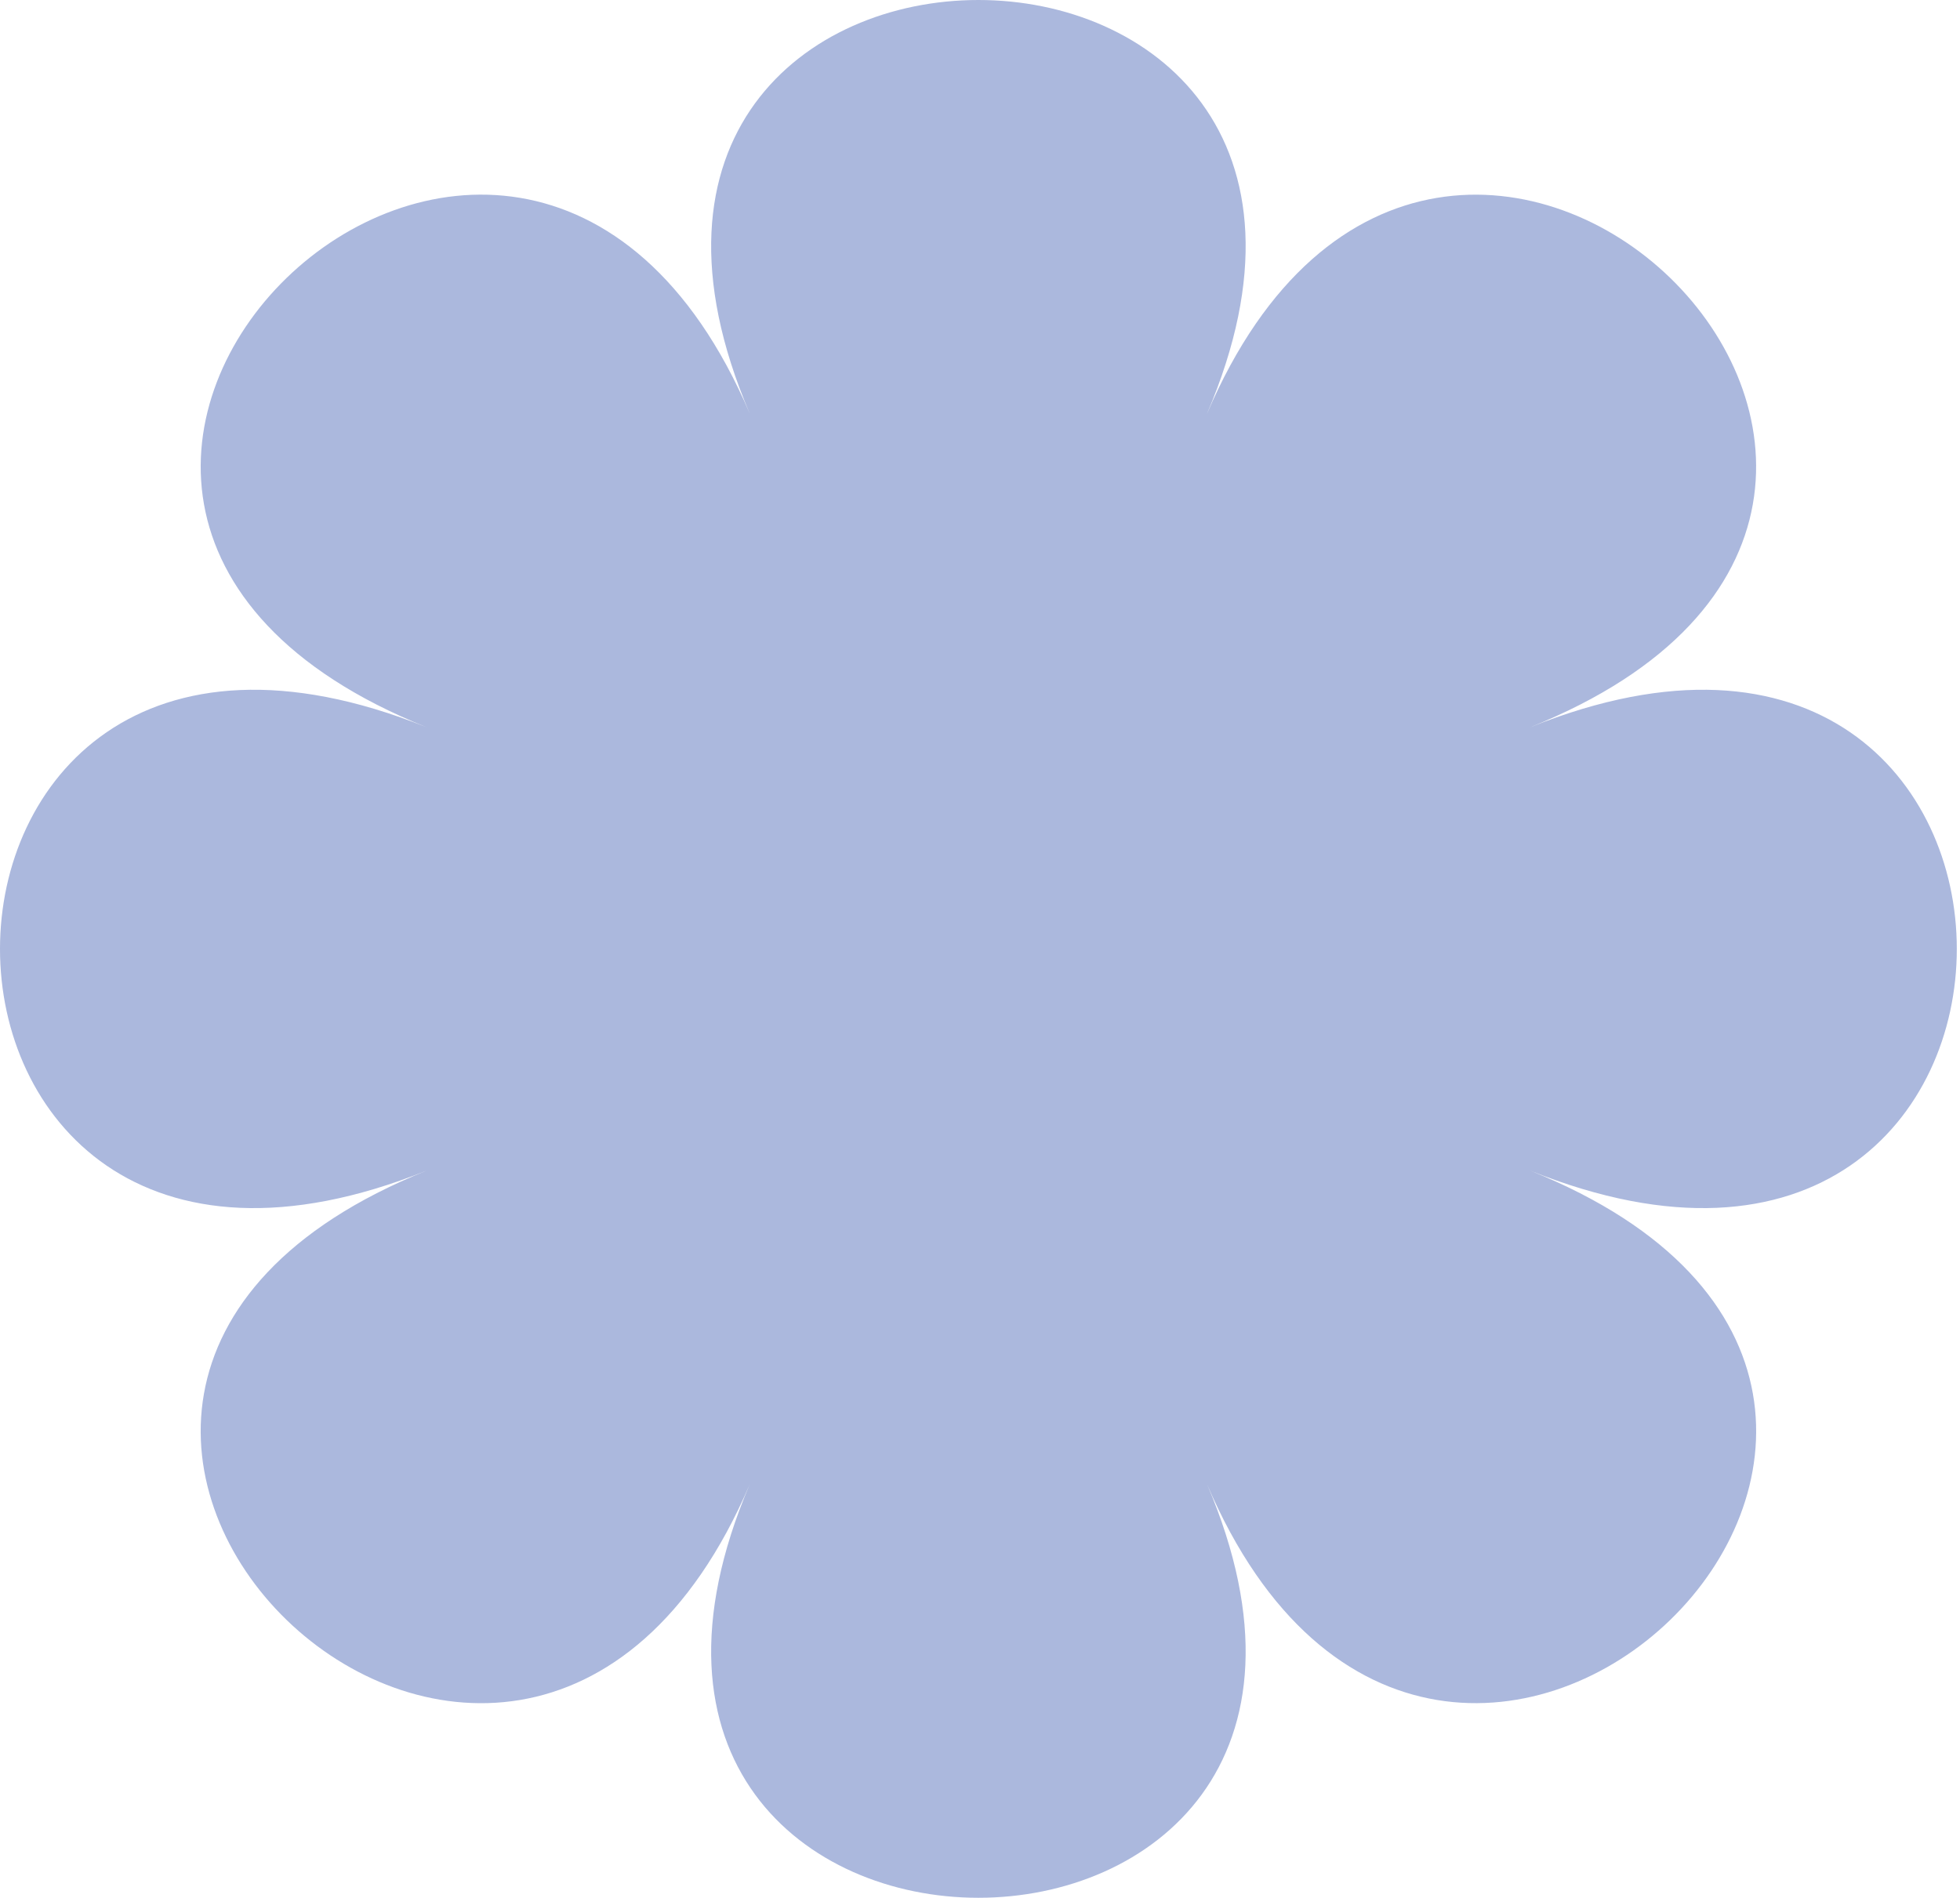 <svg xmlns="http://www.w3.org/2000/svg" fill="none" viewBox="0 0 473 458" height="458" width="473">
<path fill="#ABB8DD" d="M291.289 99.814C348.134 -33.271 124.095 -33.271 180.94 99.814C124.118 -33.271 -34.307 120.372 102.92 175.501C-34.307 120.372 -34.307 337.65 102.92 282.521C-34.307 337.65 124.095 491.293 180.94 358.186C124.095 491.271 348.134 491.271 291.289 358.186C348.134 491.271 506.558 337.65 369.309 282.521C506.536 337.65 506.536 120.372 369.309 175.501C506.536 120.372 348.134 -33.271 291.289 99.836V99.814Z"></path>
</svg>
